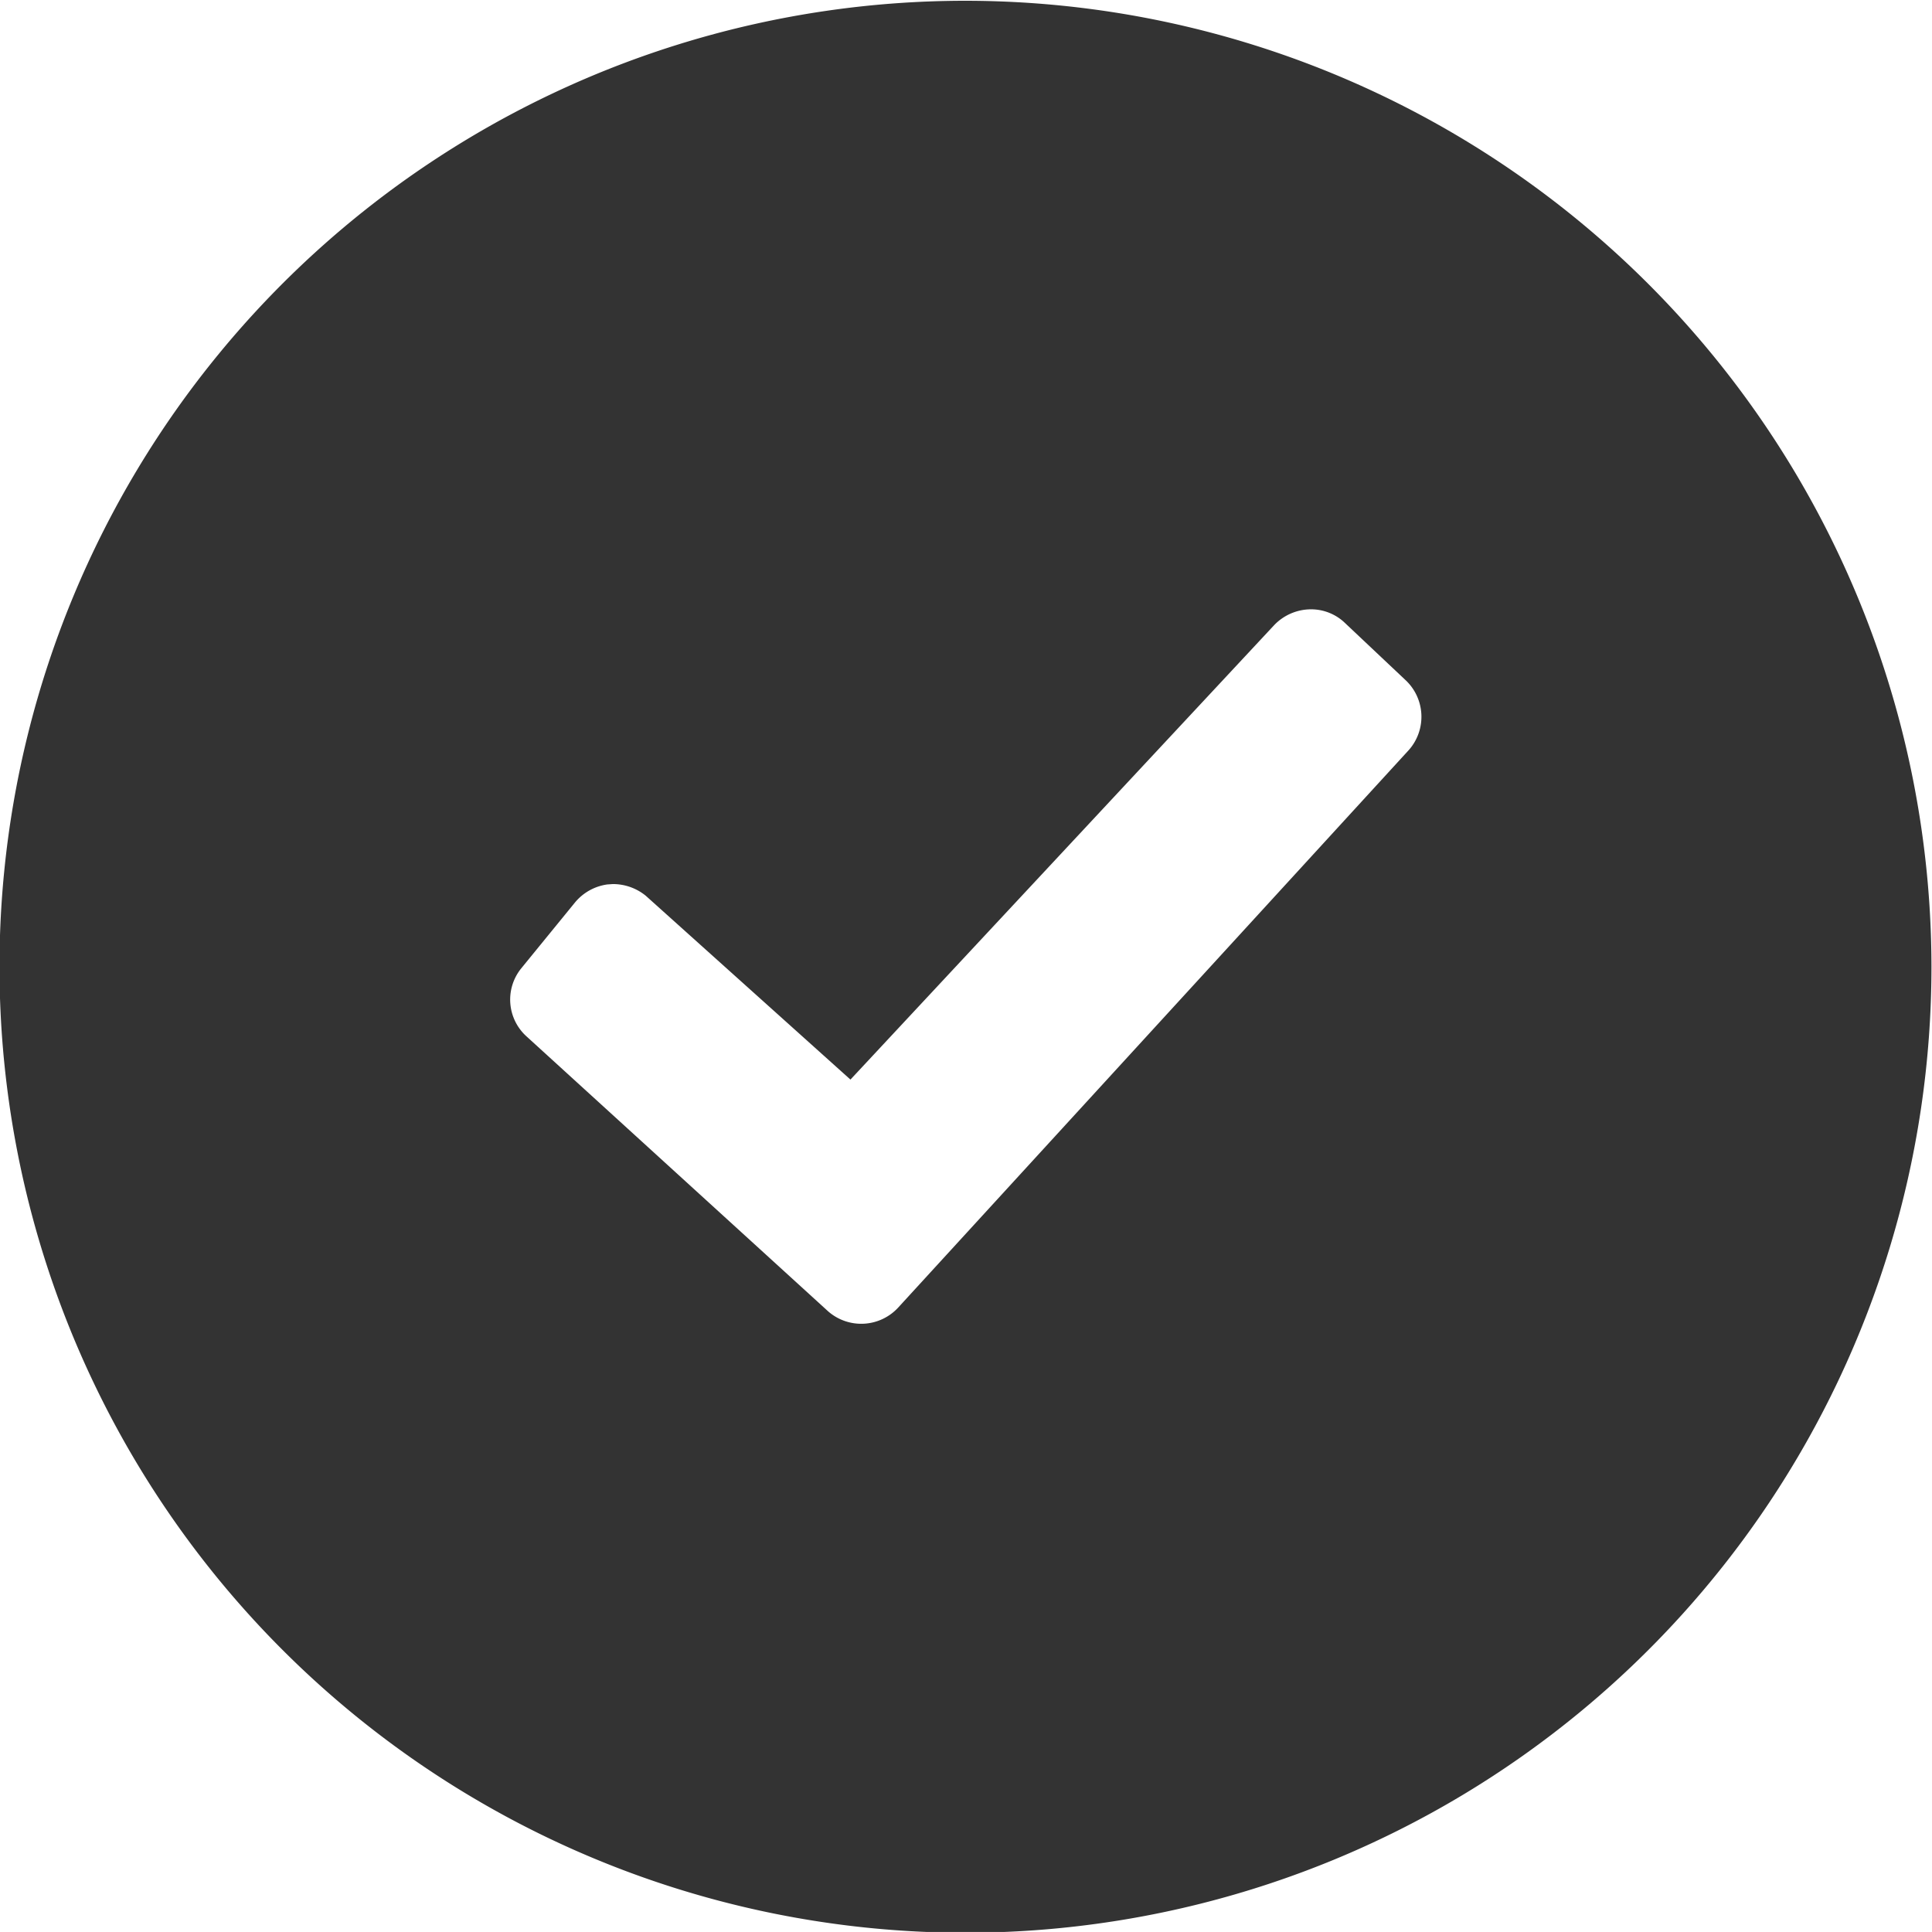 <svg height="50" viewBox="0 0 50.001 50" width="50.001" xmlns="http://www.w3.org/2000/svg"><path d="m84.435 2028.14a25 25 0 1 0 24.99 24.99 25.02 25.02 0 0 0 -24.99-24.99zm11.465 19.39-13.216 14.43a1.3 1.3 0 0 1 -1.811.1l-7.8-7.11a1.284 1.284 0 0 1 -.144-1.77l1.387-1.7a1.321 1.321 0 0 1 .838-.47l.145-.01a1.348 1.348 0 0 1 .849.3l5.3 4.76 10.965-11.76a1.323 1.323 0 0 1 .917-.41 1.266 1.266 0 0 1 .924.36l1.569 1.48a1.3 1.3 0 0 1 .077 1.8z" fill="#333" fill-rule="evenodd" transform="translate(-59.438 -2028.12)"/></svg>